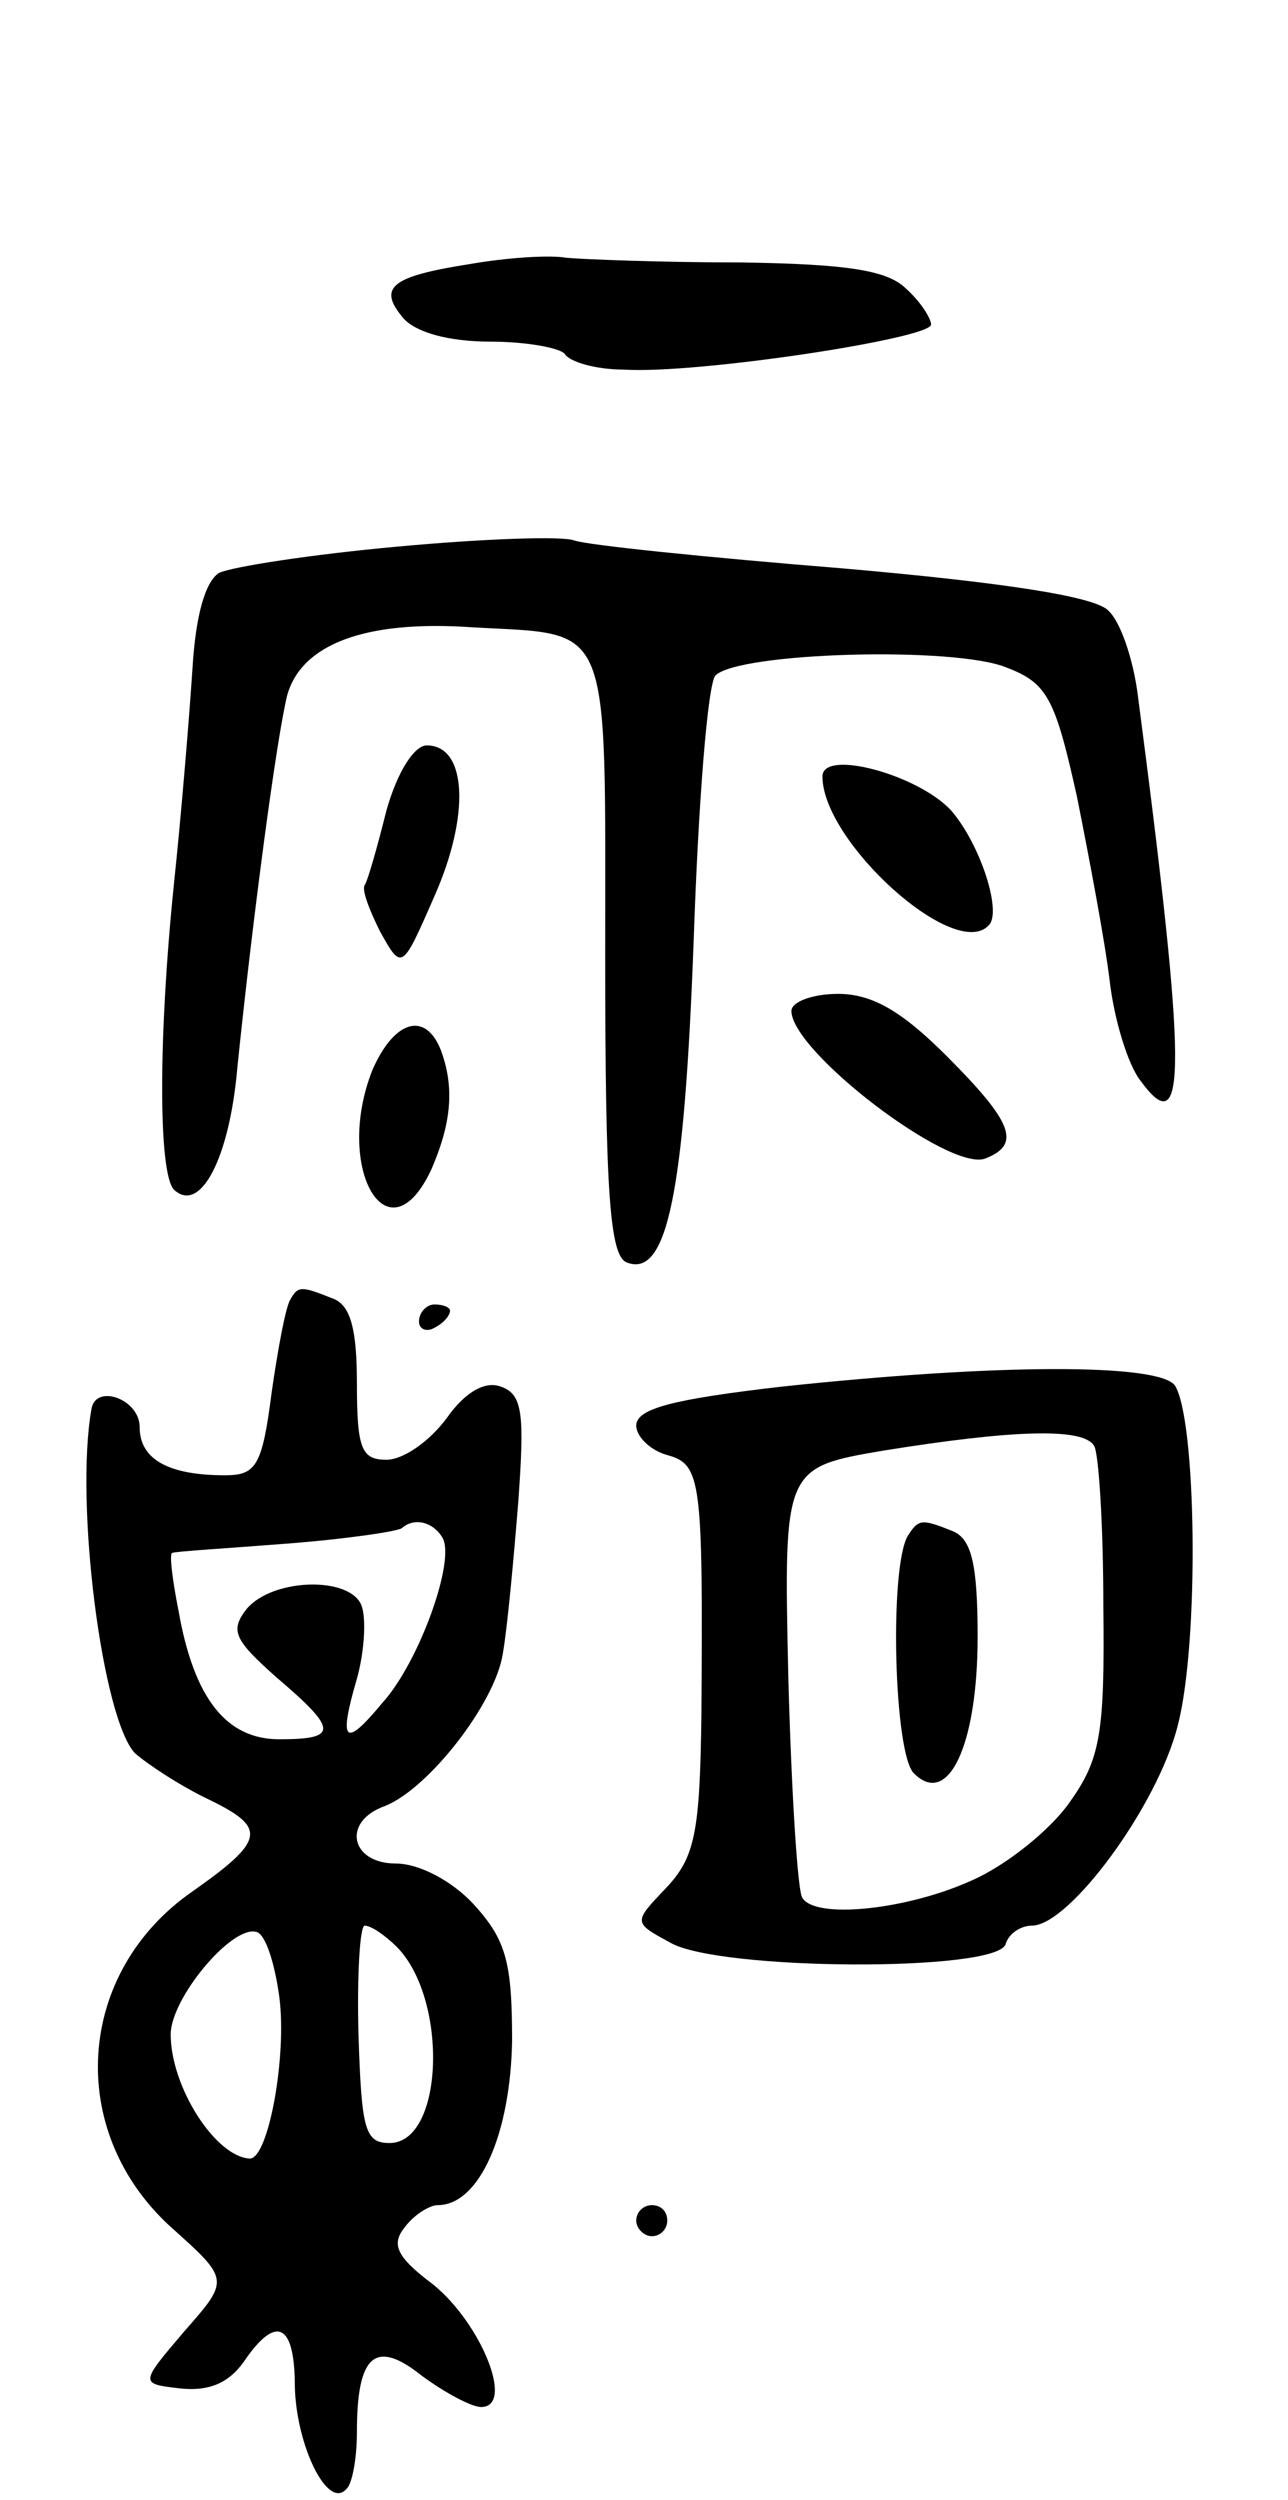 <svg version="1.0" xmlns="http://www.w3.org/2000/svg" width="83" height="161" viewBox="0 0 83 161" ><g transform="translate(0,161) scale(0.1,-0.1)" ><path d="M303 1440 c-51 -8 -60 -15 -43 -35 8 -9 29 -15 56 -15 23 0 45 -4 48 -8 3 -5 20 -10 38 -10 47 -3 198 20 198 29 0 4 -7 15 -16 23 -12 12 -38 16 -107 17 -51 0 -101 2 -112 3 -11 2 -39 0 -62 -4z"/><path d="M256 1258 c-55 -5 -107 -13 -115 -17 -9 -6 -15 -28 -17 -62 -2 -30 -7 -92 -12 -139 -10 -98 -10 -185 0 -196 17 -16 36 20 41 79 10 97 25 210 32 239 9 33 50 49 120 44 90 -5 85 7 85 -211 0 -154 3 -194 14 -198 26 -10 37 45 43 207 3 89 9 165 14 171 15 15 155 19 188 5 26 -10 31 -20 45 -83 8 -40 18 -93 21 -118 3 -26 12 -55 20 -65 30 -41 30 6 -2 250 -3 22 -11 46 -19 53 -9 9 -68 18 -171 27 -87 7 -165 15 -173 18 -8 3 -60 1 -114 -4z"/><path d="M249 1088 c-6 -24 -12 -45 -14 -48 -2 -3 3 -16 10 -30 14 -25 14 -25 35 23 23 52 21 97 -5 97 -8 0 -19 -17 -26 -42z"/><path d="M530 1110 c0 -42 85 -119 107 -96 9 8 -5 52 -24 74 -21 23 -83 40 -83 22z"/><path d="M510 959 c0 -26 102 -104 125 -95 23 9 18 23 -25 66 -29 29 -48 40 -70 40 -16 0 -30 -5 -30 -11z"/><path d="M240 921 c-25 -63 10 -124 38 -64 13 30 15 53 6 77 -10 25 -30 19 -44 -13z"/><path d="M187 773 c-3 -5 -8 -32 -12 -60 -6 -47 -10 -53 -30 -53 -36 0 -55 10 -55 31 0 18 -28 28 -31 12 -11 -61 7 -200 28 -222 8 -7 29 -21 48 -30 37 -18 36 -26 -11 -59 -75 -52 -82 -154 -14 -216 38 -34 38 -34 9 -67 -29 -34 -29 -34 -3 -37 18 -2 31 3 41 17 21 31 33 25 33 -16 1 -38 21 -79 33 -66 4 3 7 20 7 37 0 50 12 60 42 36 15 -11 32 -20 38 -20 22 0 0 54 -31 79 -24 18 -27 26 -18 37 6 8 16 14 21 14 27 0 47 46 48 106 0 51 -4 65 -25 88 -14 15 -35 26 -50 26 -29 0 -35 27 -7 37 28 11 71 66 76 98 3 17 7 61 10 98 4 56 3 69 -11 74 -10 4 -23 -3 -35 -20 -11 -15 -28 -27 -39 -27 -16 0 -19 7 -19 49 0 35 -4 51 -16 55 -20 8 -22 8 -27 -1z m98 -153 c9 -14 -15 -81 -39 -107 -24 -29 -28 -25 -16 16 5 18 6 39 3 47 -7 19 -57 18 -74 -2 -11 -14 -8 -20 19 -44 40 -34 40 -40 2 -40 -34 0 -55 26 -65 83 -4 20 -6 37 -4 37 2 1 36 3 74 6 39 3 72 8 74 10 8 7 20 4 26 -6z m-105 -296 c5 -38 -7 -104 -19 -104 -22 1 -51 46 -51 80 0 23 39 70 55 66 6 -1 12 -20 15 -42z m76 32 c33 -34 30 -126 -5 -126 -16 0 -18 9 -20 70 -1 39 1 70 4 70 4 0 13 -6 21 -14z"/><path d="M270 759 c0 -5 5 -7 10 -4 6 3 10 8 10 11 0 2 -4 4 -10 4 -5 0 -10 -5 -10 -11z"/><path d="M503 717 c-69 -8 -93 -14 -93 -25 0 -7 9 -16 20 -19 22 -6 23 -16 22 -167 -1 -76 -4 -92 -23 -112 -21 -22 -21 -22 3 -35 31 -18 210 -19 216 -1 2 7 10 12 17 12 24 0 81 77 94 129 14 54 12 198 -2 219 -11 14 -114 14 -254 -1z m202 -38 c3 -4 6 -51 6 -103 1 -83 -2 -99 -22 -127 -12 -17 -40 -40 -63 -50 -42 -19 -101 -25 -109 -11 -3 4 -7 68 -9 142 -3 135 -3 135 62 146 81 13 128 15 135 3z"/><path d="M585 621 c-12 -20 -9 -141 4 -153 22 -22 41 18 41 88 0 47 -4 63 -16 68 -20 8 -22 8 -29 -3z"/><path d="M410 180 c0 -5 5 -10 10 -10 6 0 10 5 10 10 0 6 -4 10 -10 10 -5 0 -10 -4 -10 -10z"/></g></svg> 

